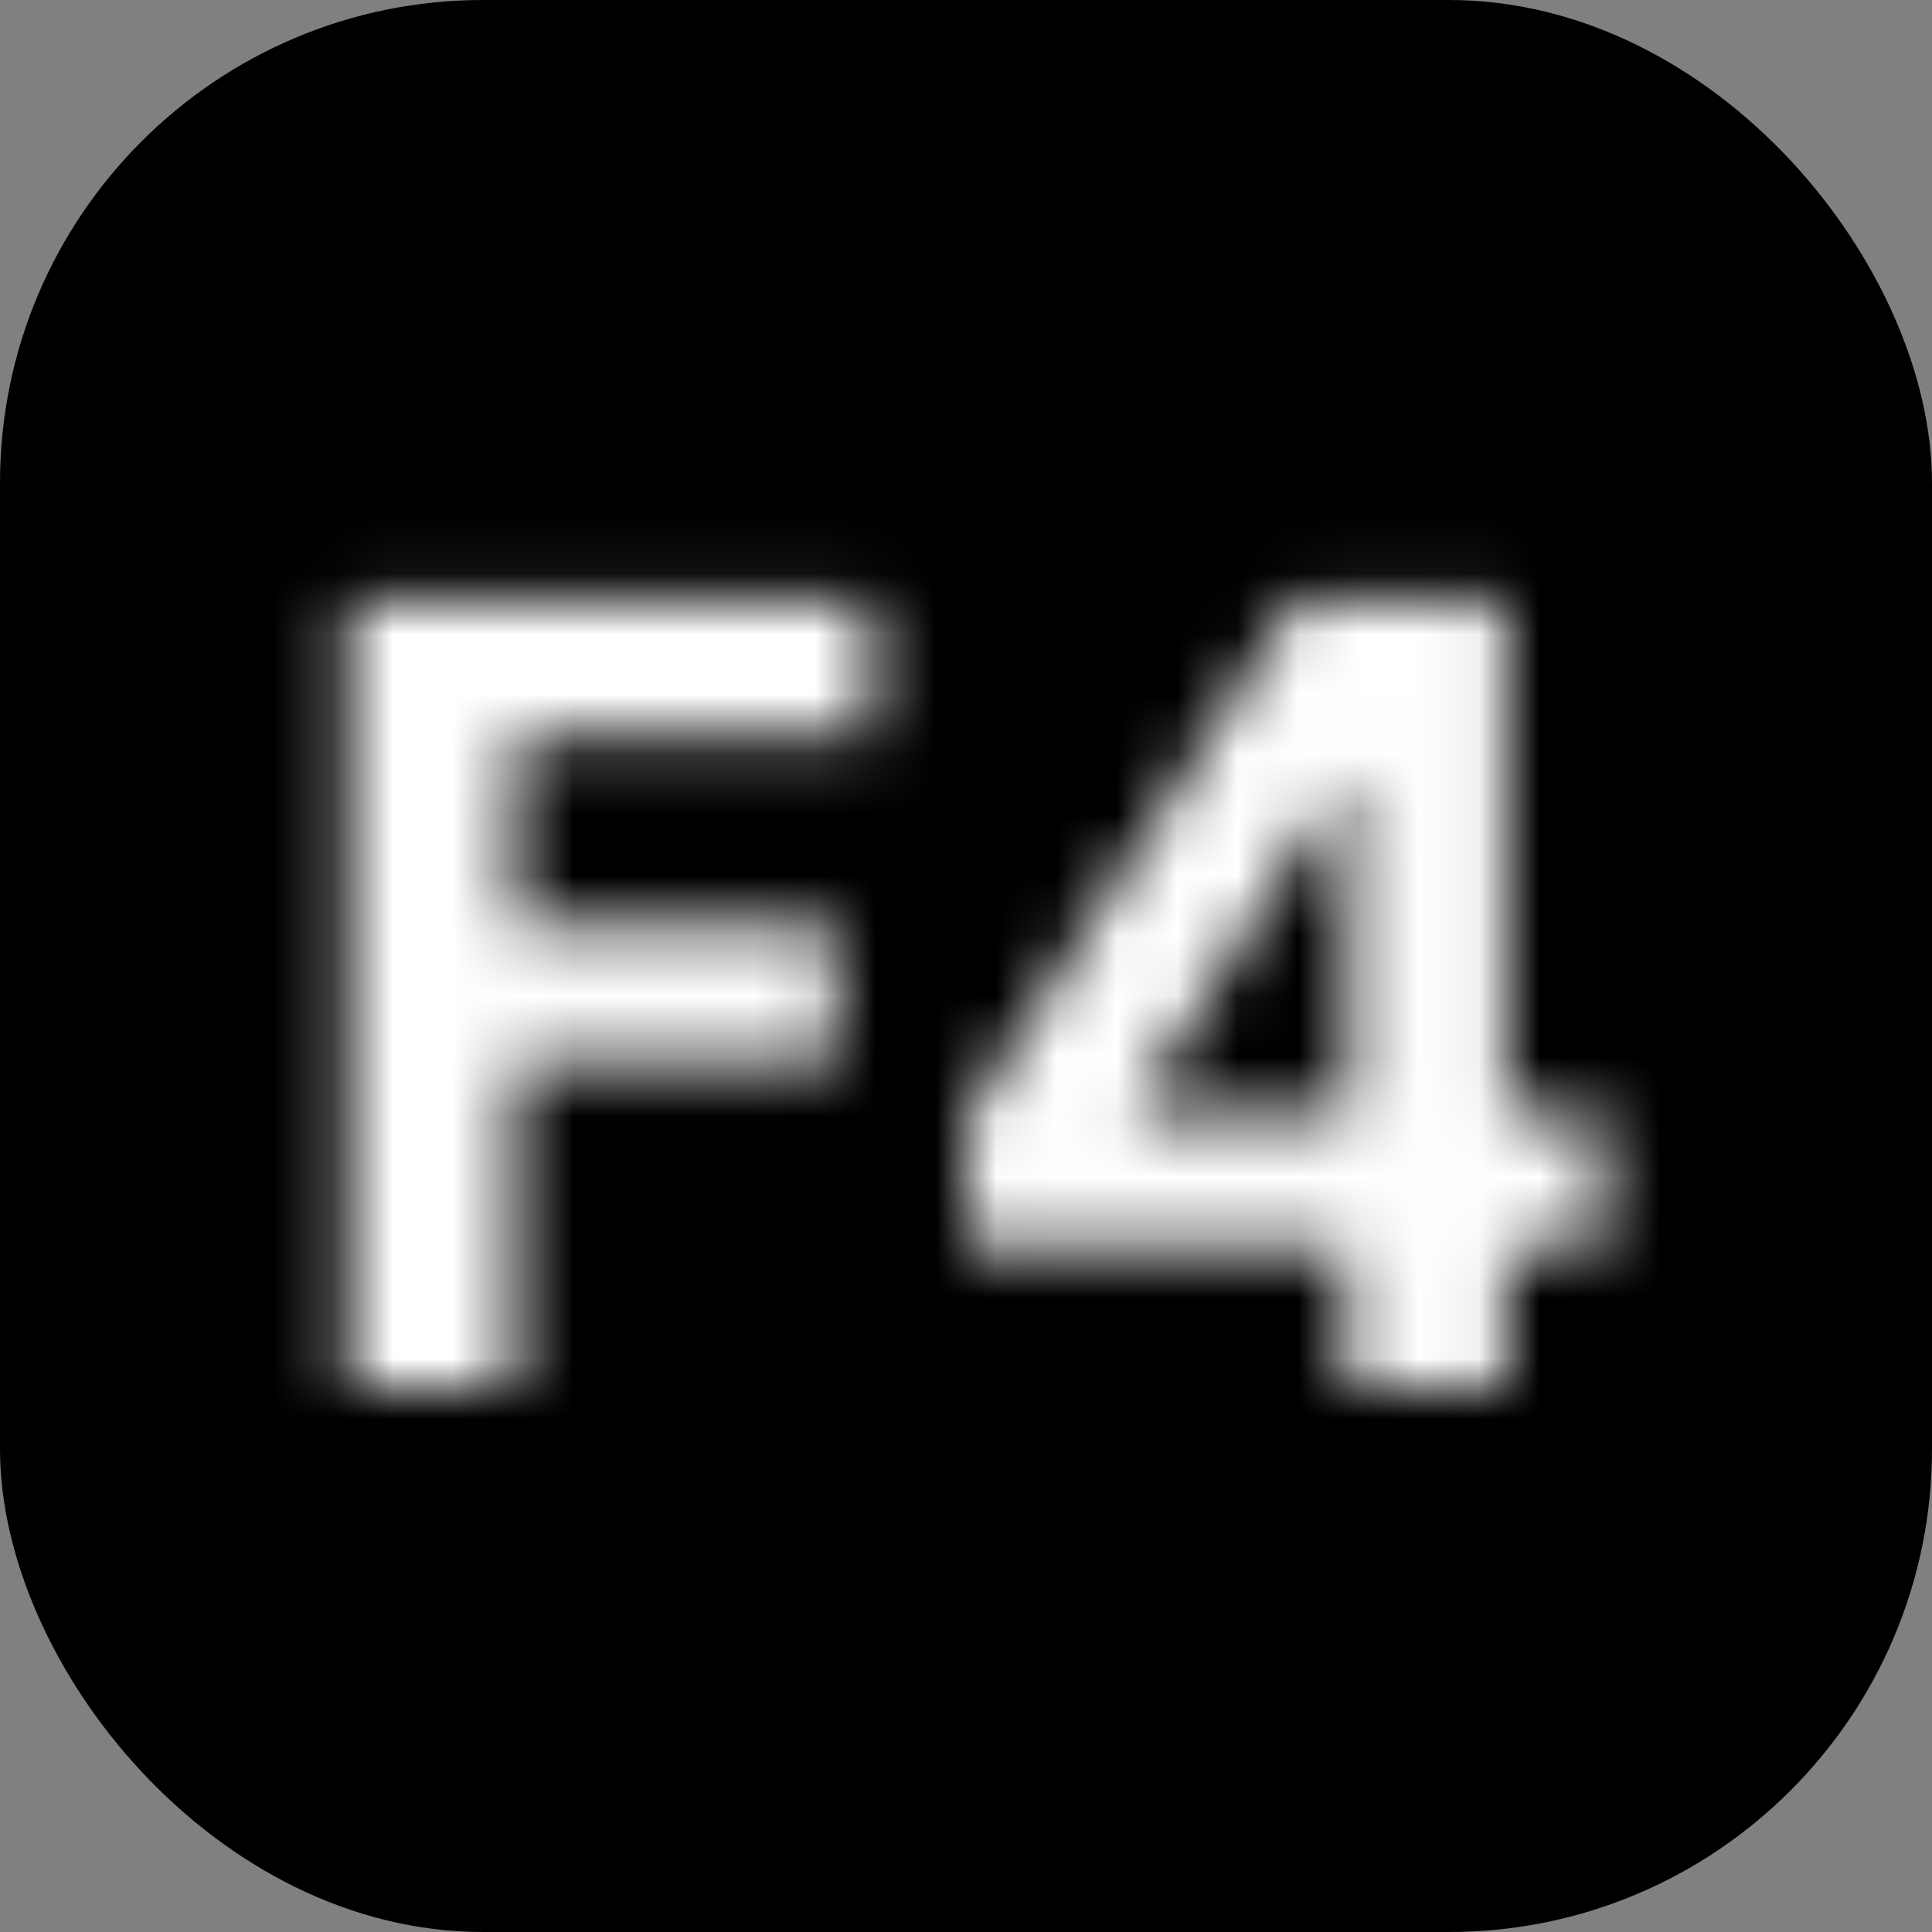 <svg width="32" height="32" viewBox="0 0 32 32" fill="none" xmlns="http://www.w3.org/2000/svg">
<rect x="0" y="0" width="32" height="32" fill="#808080" stroke="none"/>
<g clip-path="url(#clip0_1_1855)">
<rect width="32" height="32" rx="8" fill="black"/>
<mask id="path-2-inside-1_1_1855" fill="white">
<path d="M5.756 23V9.909H14.424V12.191H8.524V15.31H13.848V17.592H8.524V23H5.756ZM16.01 20.699V18.519L21.476 9.909H23.355V12.926H22.243L18.797 18.379V18.481H26.564V20.699H16.01ZM22.294 23V20.034L22.345 19.069V9.909H24.94V23H22.294Z"/>
</mask>
<path d="M5.756 23H3.256V25.5H5.756V23ZM5.756 9.909V7.409H3.256V9.909H5.756ZM14.424 9.909H16.924V7.409H14.424V9.909ZM14.424 12.191V14.691H16.924V12.191H14.424ZM8.524 12.191V9.691H6.024V12.191H8.524ZM8.524 15.31H6.024V17.81H8.524V15.31ZM13.848 15.31H16.348V12.81H13.848V15.31ZM13.848 17.592V20.092H16.348V17.592H13.848ZM8.524 17.592V15.092H6.024V17.592H8.524ZM8.524 23V25.5H11.024V23H8.524ZM8.256 23V9.909H3.256V23H8.256ZM5.756 12.409H14.424V7.409H5.756V12.409ZM11.924 9.909V12.191H16.924V9.909H11.924ZM14.424 9.691H8.524V14.691H14.424V9.691ZM6.024 12.191V15.31H11.024V12.191H6.024ZM8.524 17.81H13.848V12.81H8.524V17.81ZM11.348 15.31V17.592H16.348V15.31H11.348ZM13.848 15.092H8.524V20.092H13.848V15.092ZM6.024 17.592V23H11.024V17.592H6.024ZM8.524 20.5H5.756V25.5H8.524V20.5ZM16.01 20.699H13.51V23.199H16.01V20.699ZM16.01 18.519L13.9 17.179L13.51 17.793V18.519H16.01ZM21.476 9.909V7.409H20.101L19.365 8.569L21.476 9.909ZM23.355 9.909H25.855V7.409H23.355V9.909ZM23.355 12.926V15.426H25.855V12.926H23.355ZM22.243 12.926V10.426H20.865L20.129 11.591L22.243 12.926ZM18.797 18.379L16.684 17.043L16.297 17.655V18.379H18.797ZM18.797 18.481H16.297V20.981H18.797V18.481ZM26.564 18.481H29.064V15.981H26.564V18.481ZM26.564 20.699V23.199H29.064V20.699H26.564ZM22.294 23H19.794V25.5H22.294V23ZM22.294 20.034L19.797 19.902L19.794 19.968V20.034H22.294ZM22.345 19.069L24.841 19.201L24.845 19.135V19.069H22.345ZM22.345 9.909V7.409H19.845V9.909H22.345ZM24.94 9.909H27.44V7.409H24.94V9.909ZM24.94 23V25.5H27.44V23H24.94ZM18.51 20.699V18.519H13.51V20.699H18.51ZM18.121 19.859L23.586 11.249L19.365 8.569L13.9 17.179L18.121 19.859ZM21.476 12.409H23.355V7.409H21.476V12.409ZM20.855 9.909V12.926H25.855V9.909H20.855ZM23.355 10.426H22.243V15.426H23.355V10.426ZM20.129 11.591L16.684 17.043L20.911 19.714L24.356 14.262L20.129 11.591ZM16.297 18.379V18.481H21.297V18.379H16.297ZM18.797 20.981H26.564V15.981H18.797V20.981ZM24.064 18.481V20.699H29.064V18.481H24.064ZM26.564 18.199H16.01V23.199H26.564V18.199ZM24.794 23V20.034H19.794V23H24.794ZM24.79 20.166L24.841 19.201L19.848 18.937L19.797 19.902L24.79 20.166ZM24.845 19.069V9.909H19.845V19.069H24.845ZM22.345 12.409H24.94V7.409H22.345V12.409ZM22.44 9.909V23H27.44V9.909H22.44ZM24.94 20.5H22.294V25.5H24.94V20.5Z" fill="white" mask="url(#path-2-inside-1_1_1855)"/>
</g>
<defs>
<clipPath id="clip0_1_1855">
<rect width="32" height="32" fill="white"/>
</clipPath>
</defs>
</svg>
